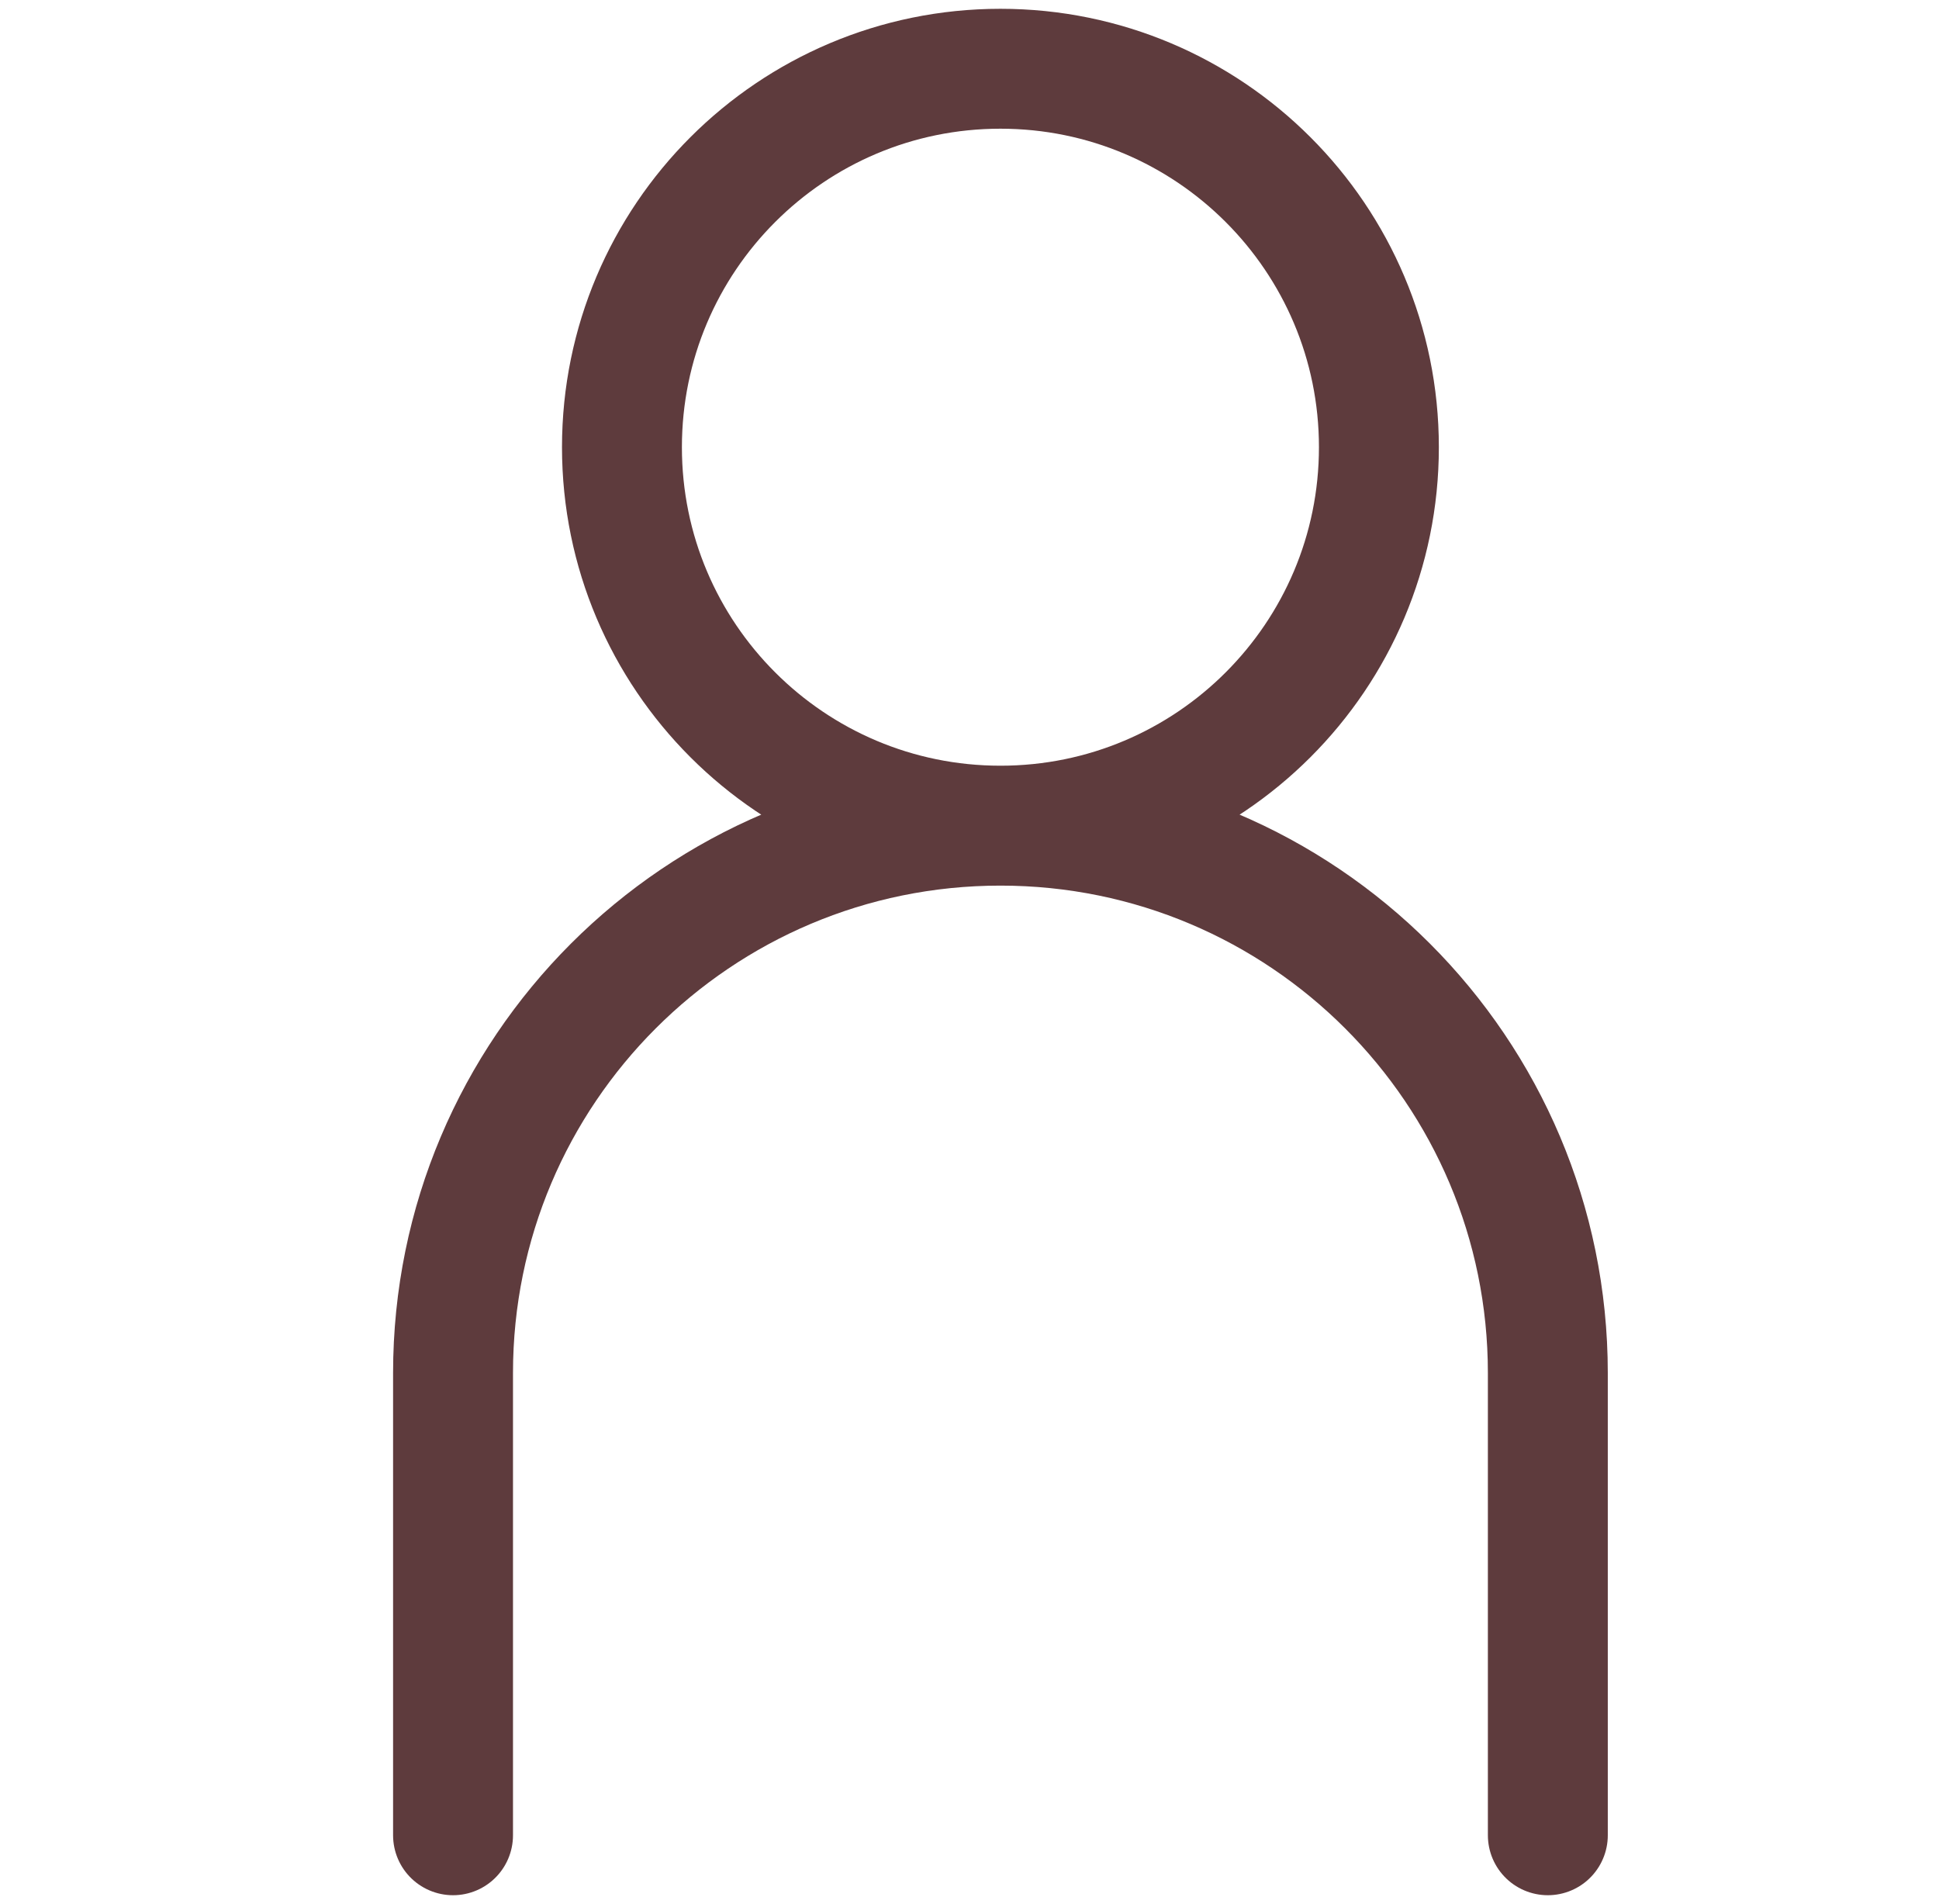 <?xml version="1.0" encoding="utf-8"?>
<!-- Generator: Adobe Illustrator 27.0.1, SVG Export Plug-In . SVG Version: 6.00 Build 0)  -->
<svg version="1.1" id="レイヤー_1" xmlns="http://www.w3.org/2000/svg" xmlns:xlink="http://www.w3.org/1999/xlink" x="0px"
	 y="0px" width="153.767px" height="151px" viewBox="0 0 153.767 151" style="enable-background:new 0 0 153.767 151;"
	 xml:space="preserve">
<path style="fill:none;stroke:#5E3B3D;stroke-width:9.509;stroke-linecap:round;stroke-linejoin:round;stroke-miterlimit:10;" d="
	M109.35,35.466c0,16.576-13.438,30.014-30.014,30.014S49.322,52.042,49.322,35.466
	S62.76,5.452,79.336,5.452S109.35,18.89,109.35,35.466z M122.747,145.548V108.89
	c0-23.975-19.435-43.41-43.41-43.41h-0c-23.975,0-43.41,19.435-43.41,43.41
	v36.658"/>
</svg>
